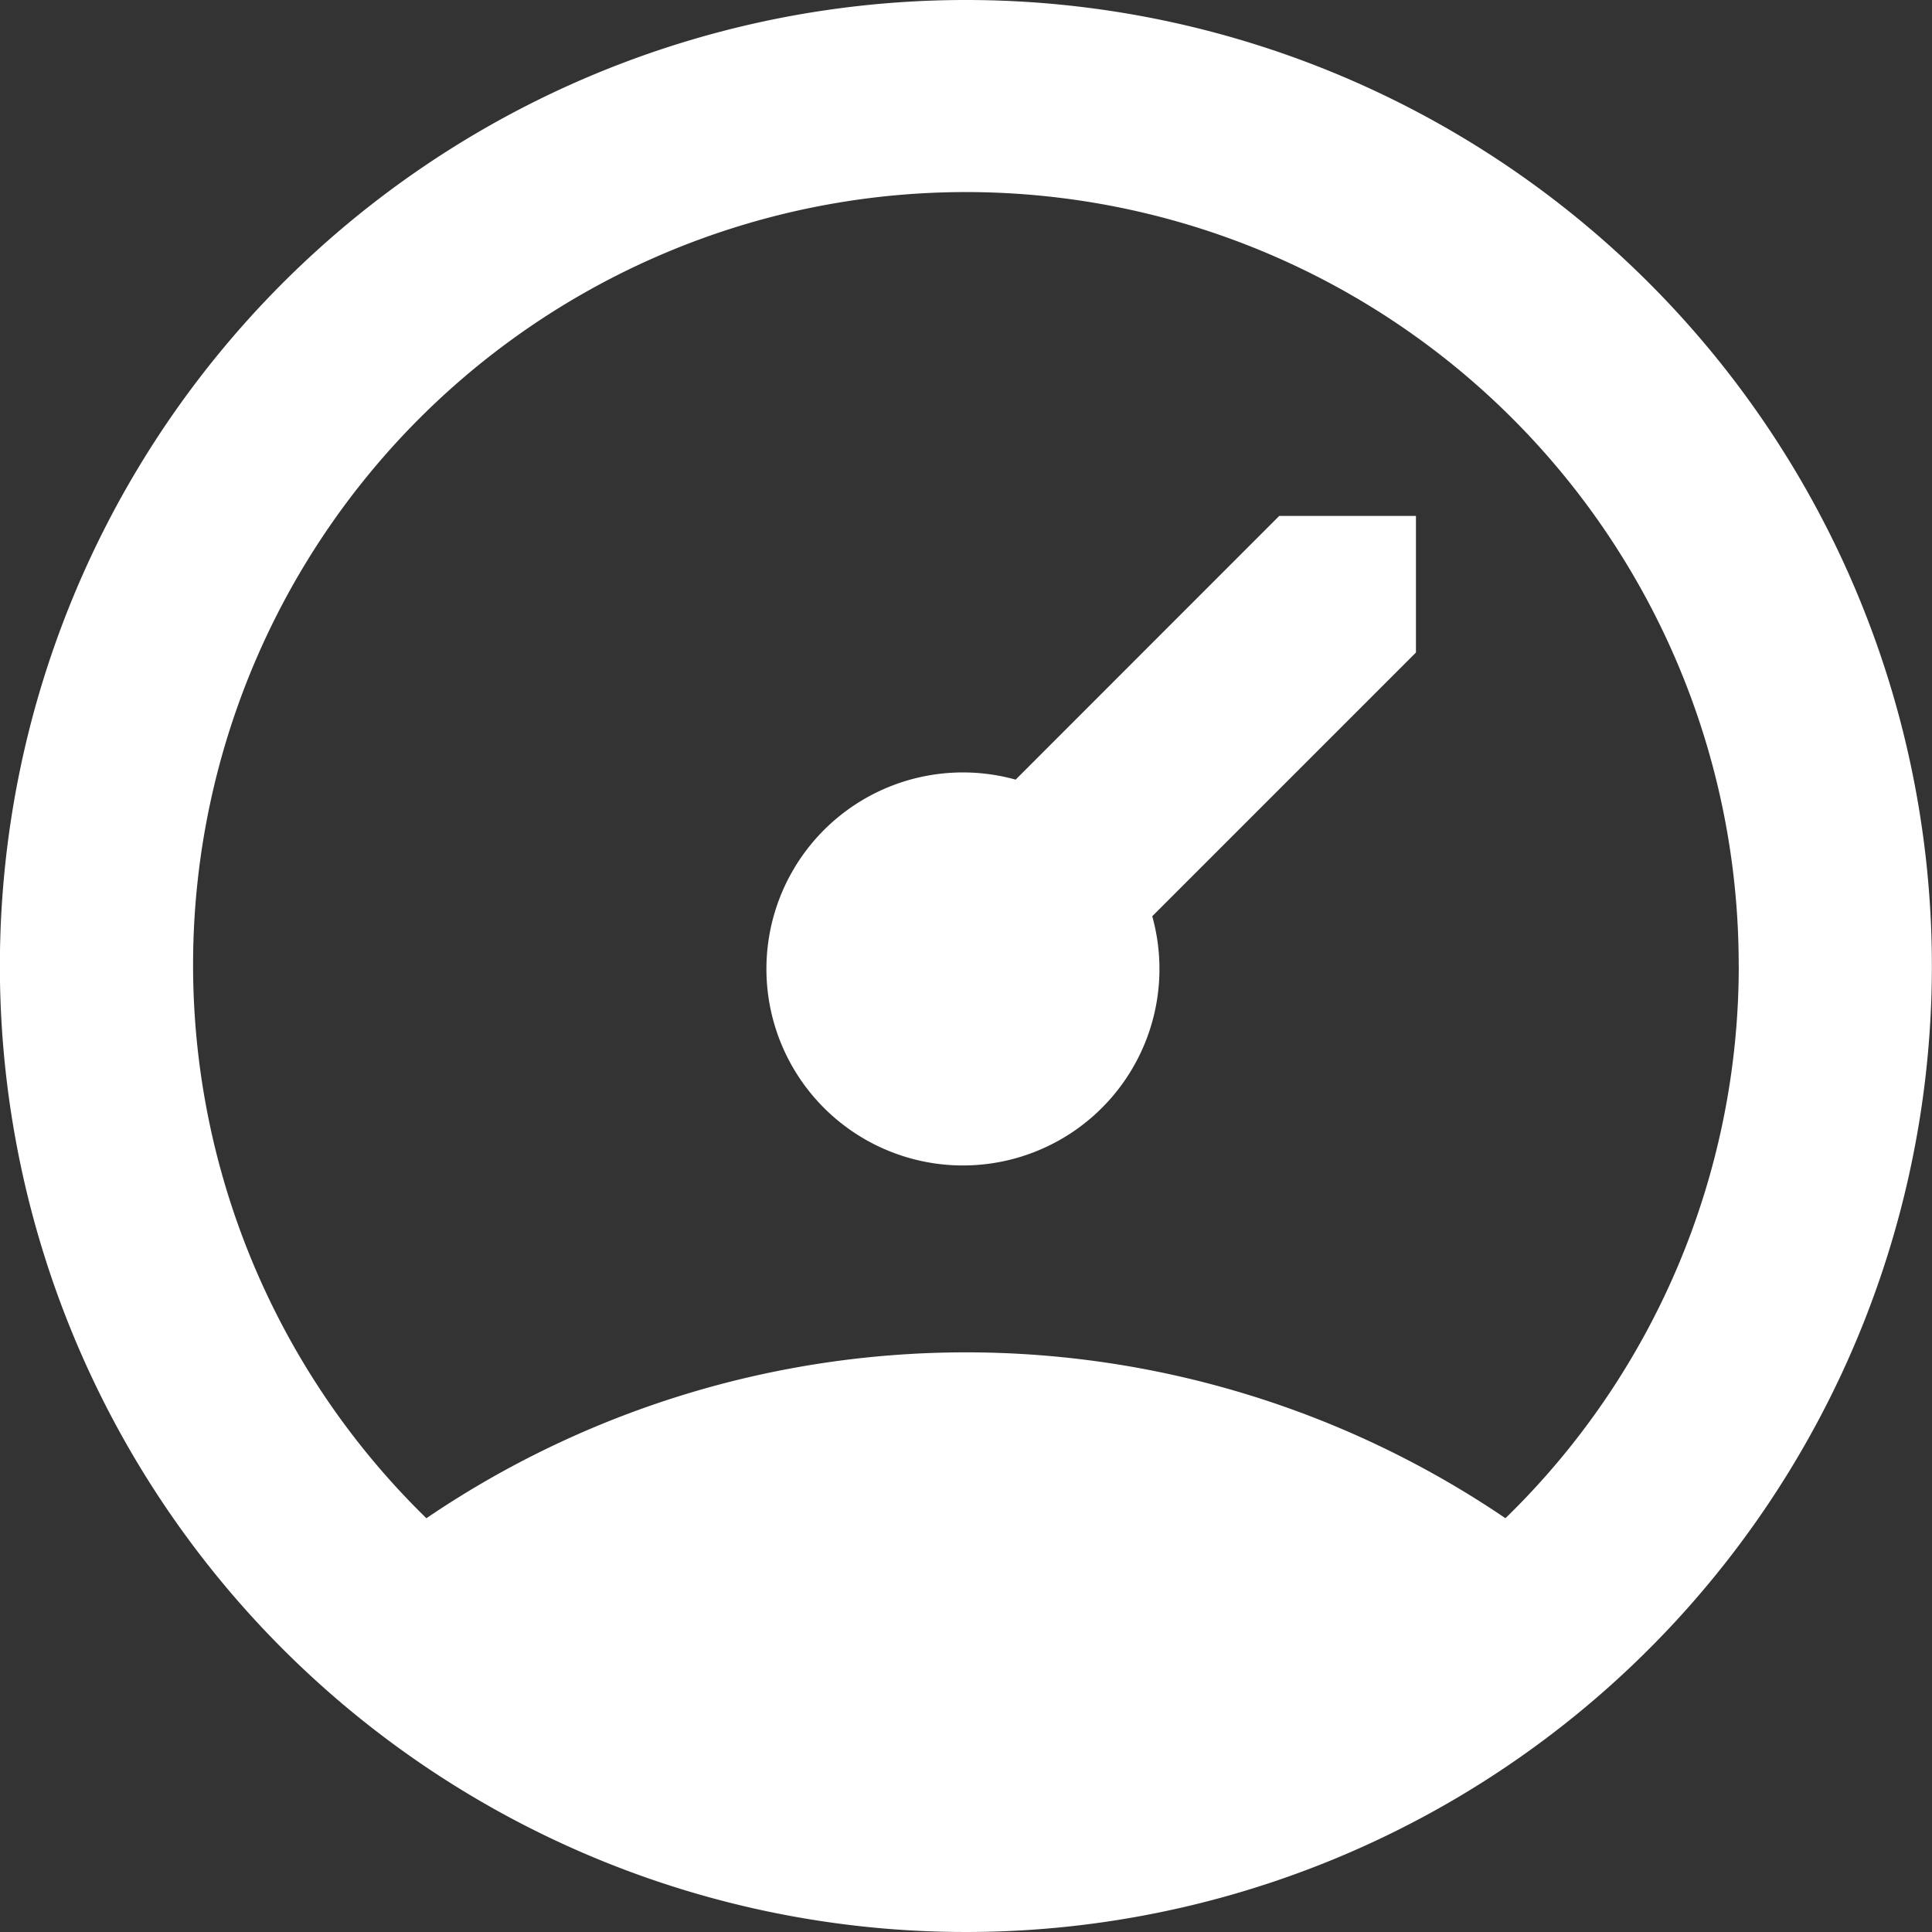 <svg xmlns="http://www.w3.org/2000/svg" width="33.702" height="33.702" viewBox="0 0 33.702 33.702">
  <rect x="0" y="0" width="33.702" height="33.702" fill="#333333" stroke="none"/>
  <path id="Tracé_34" data-name="Tracé 34" d="M47.315,34H49.7v2.383l-4.6,4.6a3.428,3.428,0,1,1-2.383-2.383ZM58.7,41.851A16.851,16.851,0,1,1,41.851,25,16.851,16.851,0,0,1,58.7,41.851Zm-3.37,0a13.481,13.481,0,1,0-22.892,9.633,16.753,16.753,0,0,1,18.823,0A13.435,13.435,0,0,0,55.331,41.851Z" transform="translate(-25 -25)" fill="#fff"/>
</svg>
